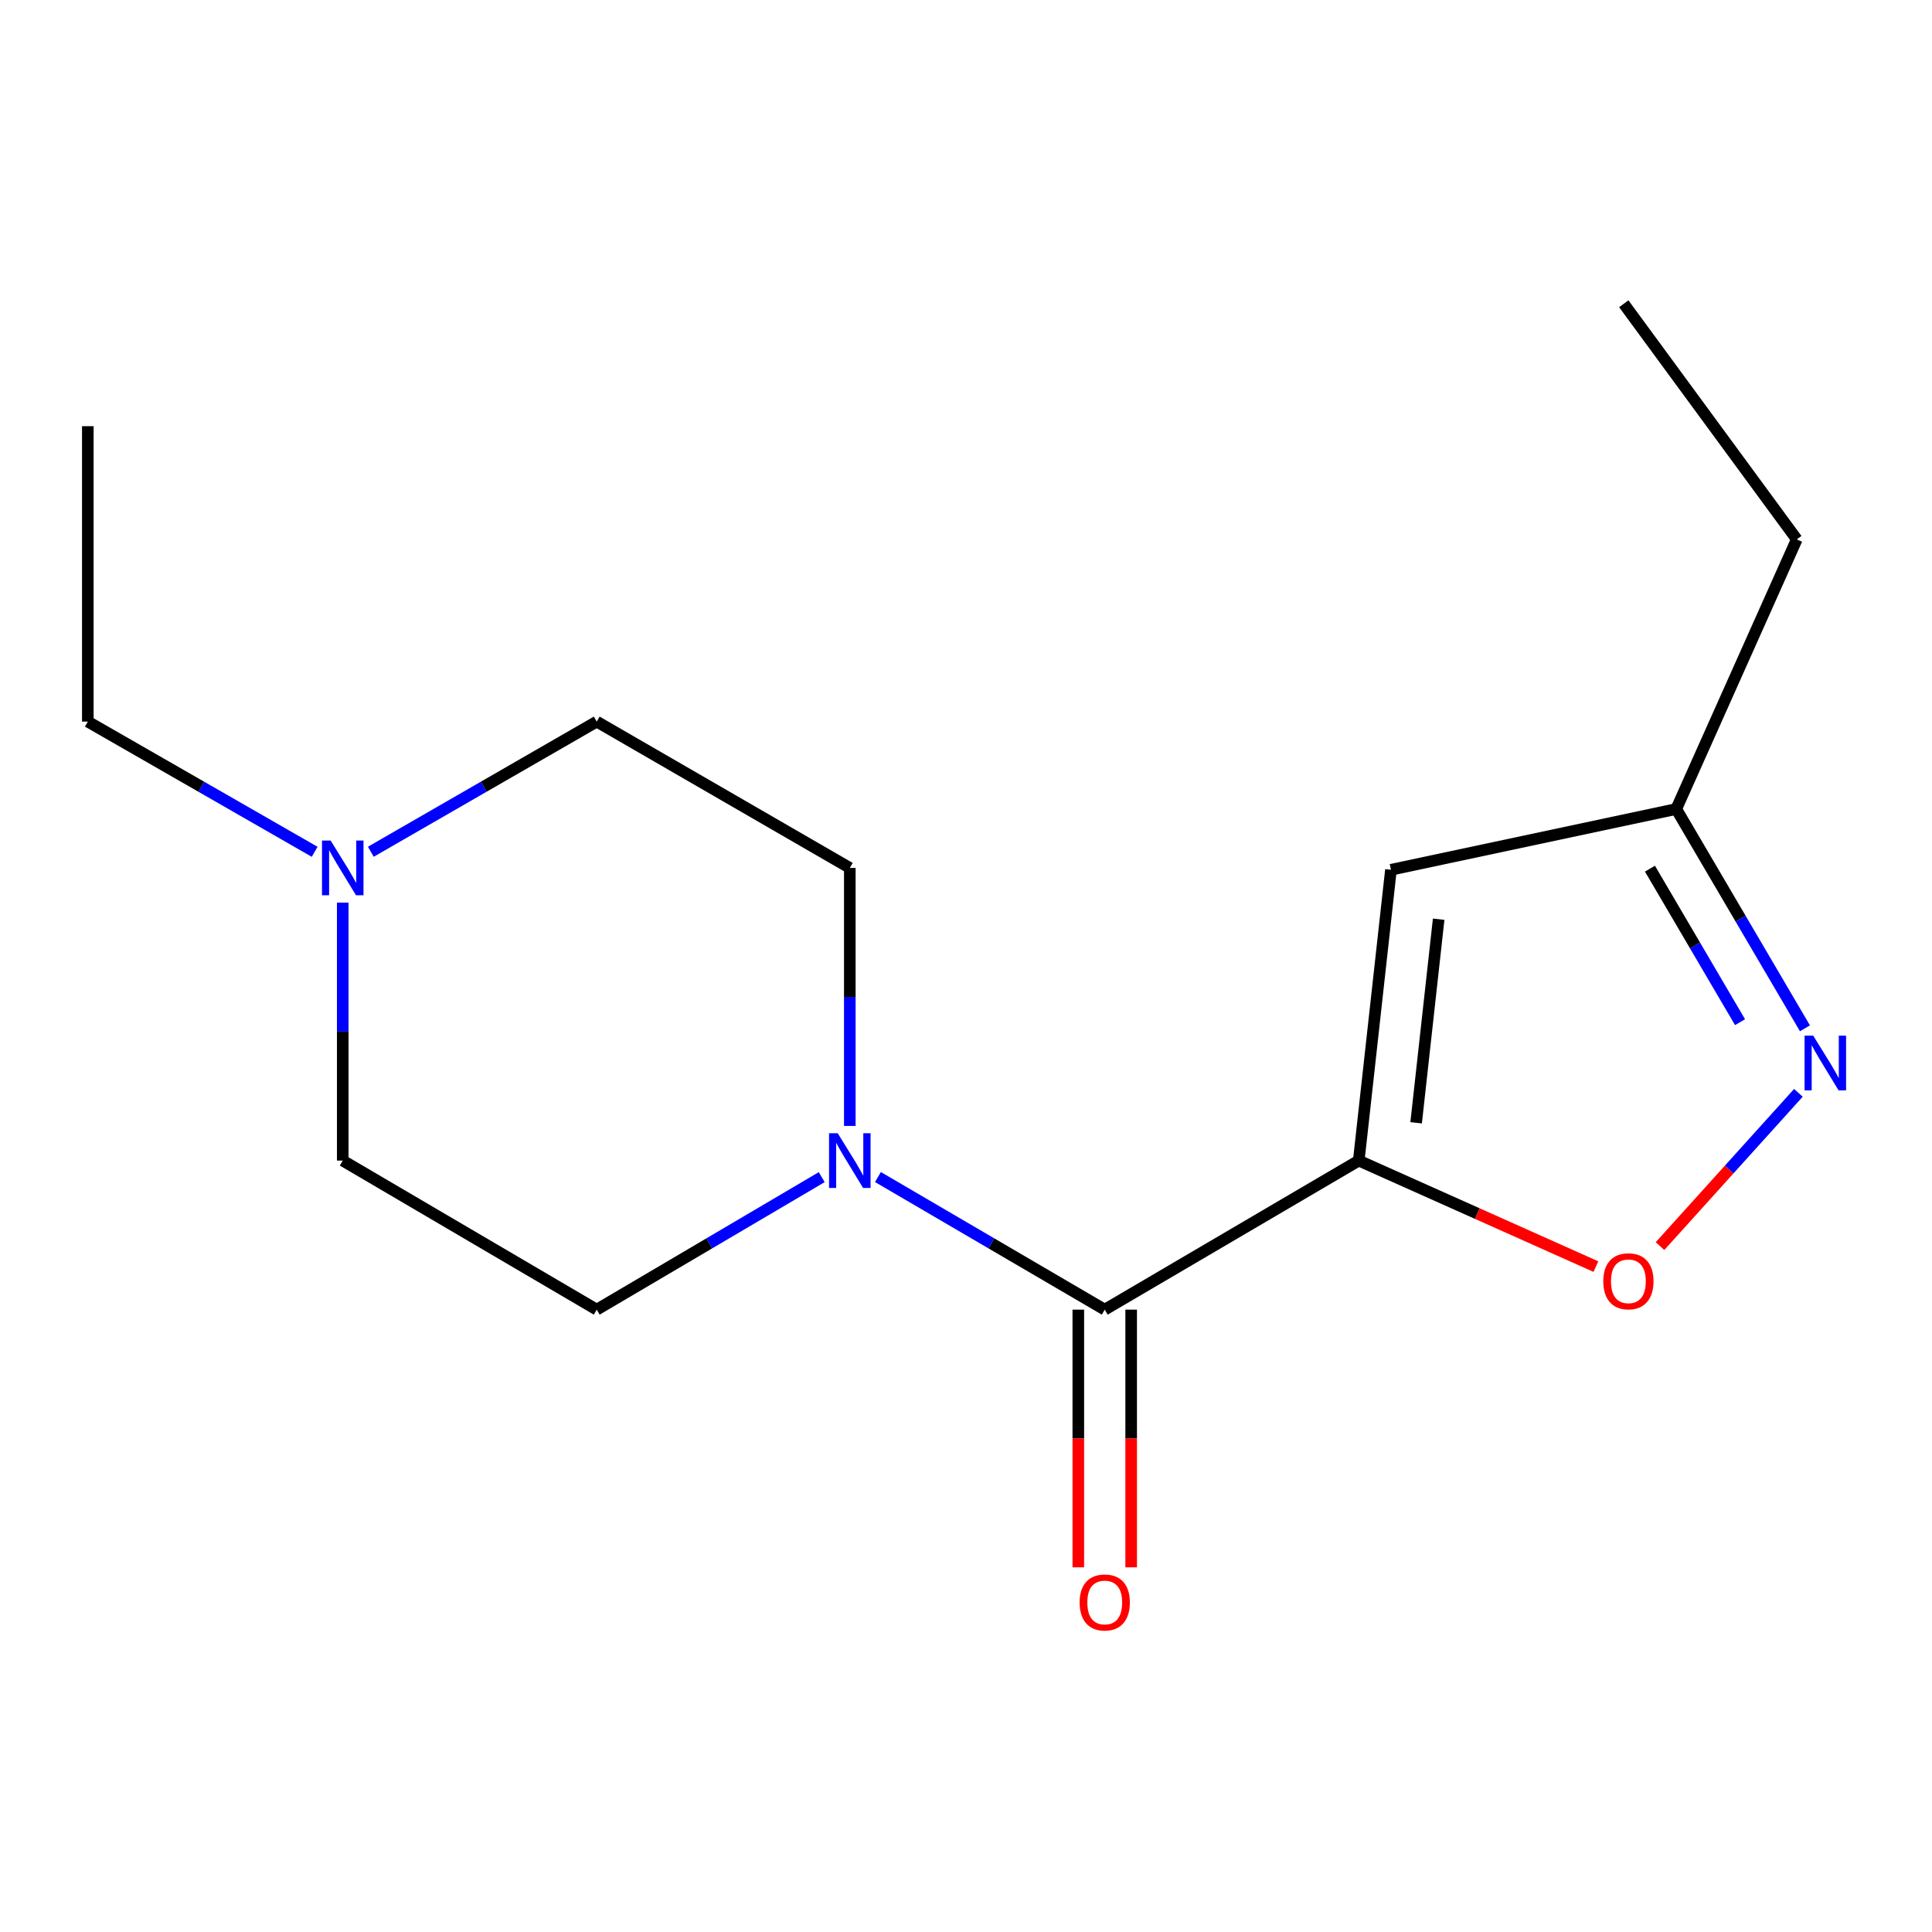<?xml version='1.0' encoding='iso-8859-1'?>
<svg version='1.1' baseProfile='full'
              xmlns='http://www.w3.org/2000/svg'
                      xmlns:rdkit='http://www.rdkit.org/xml'
                      xmlns:xlink='http://www.w3.org/1999/xlink'
                  xml:space='preserve'
width='1000px' height='1000px' viewBox='0 0 1000 1000'>
<!-- END OF HEADER -->
<rect style='opacity:1.0;fill:#FFFFFF;stroke:none' width='1000' height='1000' x='0' y='0'> </rect>
<path class='bond-0' d='M 703.29,600.722 L 571.811,677.87' style='fill:none;fill-rule:evenodd;stroke:#000000;stroke-width:6px;stroke-linecap:butt;stroke-linejoin:miter;stroke-opacity:1' />
<path class='bond-1' d='M 703.29,600.722 L 764.662,628.156' style='fill:none;fill-rule:evenodd;stroke:#000000;stroke-width:6px;stroke-linecap:butt;stroke-linejoin:miter;stroke-opacity:1' />
<path class='bond-1' d='M 764.662,628.156 L 826.034,655.59' style='fill:none;fill-rule:evenodd;stroke:#FF0000;stroke-width:6px;stroke-linecap:butt;stroke-linejoin:miter;stroke-opacity:1' />
<path class='bond-2' d='M 703.29,600.722 L 719.951,450.195' style='fill:none;fill-rule:evenodd;stroke:#000000;stroke-width:6px;stroke-linecap:butt;stroke-linejoin:miter;stroke-opacity:1' />
<path class='bond-2' d='M 732.986,581.153 L 744.649,475.784' style='fill:none;fill-rule:evenodd;stroke:#000000;stroke-width:6px;stroke-linecap:butt;stroke-linejoin:miter;stroke-opacity:1' />
<path class='bond-3' d='M 571.811,677.87 L 513.116,643.553' style='fill:none;fill-rule:evenodd;stroke:#000000;stroke-width:6px;stroke-linecap:butt;stroke-linejoin:miter;stroke-opacity:1' />
<path class='bond-3' d='M 513.116,643.553 L 454.422,609.235' style='fill:none;fill-rule:evenodd;stroke:#0000FF;stroke-width:6px;stroke-linecap:butt;stroke-linejoin:miter;stroke-opacity:1' />
<path class='bond-7' d='M 558.129,677.87 L 558.129,744.558' style='fill:none;fill-rule:evenodd;stroke:#000000;stroke-width:6px;stroke-linecap:butt;stroke-linejoin:miter;stroke-opacity:1' />
<path class='bond-7' d='M 558.129,744.558 L 558.129,811.247' style='fill:none;fill-rule:evenodd;stroke:#FF0000;stroke-width:6px;stroke-linecap:butt;stroke-linejoin:miter;stroke-opacity:1' />
<path class='bond-7' d='M 585.492,677.87 L 585.492,744.558' style='fill:none;fill-rule:evenodd;stroke:#000000;stroke-width:6px;stroke-linecap:butt;stroke-linejoin:miter;stroke-opacity:1' />
<path class='bond-7' d='M 585.492,744.558 L 585.492,811.247' style='fill:none;fill-rule:evenodd;stroke:#FF0000;stroke-width:6px;stroke-linecap:butt;stroke-linejoin:miter;stroke-opacity:1' />
<path class='bond-4' d='M 859.219,644.987 L 895.035,605.319' style='fill:none;fill-rule:evenodd;stroke:#FF0000;stroke-width:6px;stroke-linecap:butt;stroke-linejoin:miter;stroke-opacity:1' />
<path class='bond-4' d='M 895.035,605.319 L 930.851,565.652' style='fill:none;fill-rule:evenodd;stroke:#0000FF;stroke-width:6px;stroke-linecap:butt;stroke-linejoin:miter;stroke-opacity:1' />
<path class='bond-5' d='M 719.951,450.195 L 867.619,418.743' style='fill:none;fill-rule:evenodd;stroke:#000000;stroke-width:6px;stroke-linecap:butt;stroke-linejoin:miter;stroke-opacity:1' />
<path class='bond-8' d='M 439.861,582.774 L 439.861,516.006' style='fill:none;fill-rule:evenodd;stroke:#0000FF;stroke-width:6px;stroke-linecap:butt;stroke-linejoin:miter;stroke-opacity:1' />
<path class='bond-8' d='M 439.861,516.006 L 439.861,449.237' style='fill:none;fill-rule:evenodd;stroke:#000000;stroke-width:6px;stroke-linecap:butt;stroke-linejoin:miter;stroke-opacity:1' />
<path class='bond-9' d='M 425.32,609.285 L 367.094,643.578' style='fill:none;fill-rule:evenodd;stroke:#0000FF;stroke-width:6px;stroke-linecap:butt;stroke-linejoin:miter;stroke-opacity:1' />
<path class='bond-9' d='M 367.094,643.578 L 308.868,677.87' style='fill:none;fill-rule:evenodd;stroke:#000000;stroke-width:6px;stroke-linecap:butt;stroke-linejoin:miter;stroke-opacity:1' />
<path class='bond-16' d='M 934.236,532.251 L 900.928,475.497' style='fill:none;fill-rule:evenodd;stroke:#0000FF;stroke-width:6px;stroke-linecap:butt;stroke-linejoin:miter;stroke-opacity:1' />
<path class='bond-16' d='M 900.928,475.497 L 867.619,418.743' style='fill:none;fill-rule:evenodd;stroke:#000000;stroke-width:6px;stroke-linecap:butt;stroke-linejoin:miter;stroke-opacity:1' />
<path class='bond-16' d='M 900.644,529.074 L 877.329,489.347' style='fill:none;fill-rule:evenodd;stroke:#0000FF;stroke-width:6px;stroke-linecap:butt;stroke-linejoin:miter;stroke-opacity:1' />
<path class='bond-16' d='M 877.329,489.347 L 854.013,449.619' style='fill:none;fill-rule:evenodd;stroke:#000000;stroke-width:6px;stroke-linecap:butt;stroke-linejoin:miter;stroke-opacity:1' />
<path class='bond-13' d='M 867.619,418.743 L 930.007,279.177' style='fill:none;fill-rule:evenodd;stroke:#000000;stroke-width:6px;stroke-linecap:butt;stroke-linejoin:miter;stroke-opacity:1' />
<path class='bond-6' d='M 177.405,467.184 L 177.405,533.953' style='fill:none;fill-rule:evenodd;stroke:#0000FF;stroke-width:6px;stroke-linecap:butt;stroke-linejoin:miter;stroke-opacity:1' />
<path class='bond-6' d='M 177.405,533.953 L 177.405,600.722' style='fill:none;fill-rule:evenodd;stroke:#000000;stroke-width:6px;stroke-linecap:butt;stroke-linejoin:miter;stroke-opacity:1' />
<path class='bond-12' d='M 162.861,440.89 L 104.158,407.196' style='fill:none;fill-rule:evenodd;stroke:#0000FF;stroke-width:6px;stroke-linecap:butt;stroke-linejoin:miter;stroke-opacity:1' />
<path class='bond-12' d='M 104.158,407.196 L 45.455,373.503' style='fill:none;fill-rule:evenodd;stroke:#000000;stroke-width:6px;stroke-linecap:butt;stroke-linejoin:miter;stroke-opacity:1' />
<path class='bond-17' d='M 191.938,440.865 L 250.403,407.184' style='fill:none;fill-rule:evenodd;stroke:#0000FF;stroke-width:6px;stroke-linecap:butt;stroke-linejoin:miter;stroke-opacity:1' />
<path class='bond-17' d='M 250.403,407.184 L 308.868,373.503' style='fill:none;fill-rule:evenodd;stroke:#000000;stroke-width:6px;stroke-linecap:butt;stroke-linejoin:miter;stroke-opacity:1' />
<path class='bond-11' d='M 439.861,449.237 L 308.868,373.503' style='fill:none;fill-rule:evenodd;stroke:#000000;stroke-width:6px;stroke-linecap:butt;stroke-linejoin:miter;stroke-opacity:1' />
<path class='bond-10' d='M 308.868,677.87 L 177.405,600.722' style='fill:none;fill-rule:evenodd;stroke:#000000;stroke-width:6px;stroke-linecap:butt;stroke-linejoin:miter;stroke-opacity:1' />
<path class='bond-14' d='M 45.455,373.503 L 45.455,220.59' style='fill:none;fill-rule:evenodd;stroke:#000000;stroke-width:6px;stroke-linecap:butt;stroke-linejoin:miter;stroke-opacity:1' />
<path class='bond-15' d='M 930.007,279.177 L 840.469,157.229' style='fill:none;fill-rule:evenodd;stroke:#000000;stroke-width:6px;stroke-linecap:butt;stroke-linejoin:miter;stroke-opacity:1' />
<path  class='atom-2' d='M 829.856 663.189
Q 829.856 656.389, 833.216 652.589
Q 836.576 648.789, 842.856 648.789
Q 849.136 648.789, 852.496 652.589
Q 855.856 656.389, 855.856 663.189
Q 855.856 670.069, 852.456 673.989
Q 849.056 677.869, 842.856 677.869
Q 836.616 677.869, 833.216 673.989
Q 829.856 670.109, 829.856 663.189
M 842.856 674.669
Q 847.176 674.669, 849.496 671.789
Q 851.856 668.869, 851.856 663.189
Q 851.856 657.629, 849.496 654.829
Q 847.176 651.989, 842.856 651.989
Q 838.536 651.989, 836.176 654.789
Q 833.856 657.589, 833.856 663.189
Q 833.856 668.909, 836.176 671.789
Q 838.536 674.669, 842.856 674.669
' fill='#FF0000'/>
<path  class='atom-4' d='M 433.601 586.562
L 442.881 601.562
Q 443.801 603.042, 445.281 605.722
Q 446.761 608.402, 446.841 608.562
L 446.841 586.562
L 450.601 586.562
L 450.601 614.882
L 446.721 614.882
L 436.761 598.482
Q 435.601 596.562, 434.361 594.362
Q 433.161 592.162, 432.801 591.482
L 432.801 614.882
L 429.121 614.882
L 429.121 586.562
L 433.601 586.562
' fill='#0000FF'/>
<path  class='atom-5' d='M 938.523 536.062
L 947.803 551.062
Q 948.723 552.542, 950.203 555.222
Q 951.683 557.902, 951.763 558.062
L 951.763 536.062
L 955.523 536.062
L 955.523 564.382
L 951.643 564.382
L 941.683 547.982
Q 940.523 546.062, 939.283 543.862
Q 938.083 541.662, 937.723 540.982
L 937.723 564.382
L 934.043 564.382
L 934.043 536.062
L 938.523 536.062
' fill='#0000FF'/>
<path  class='atom-7' d='M 171.145 435.077
L 180.425 450.077
Q 181.345 451.557, 182.825 454.237
Q 184.305 456.917, 184.385 457.077
L 184.385 435.077
L 188.145 435.077
L 188.145 463.397
L 184.265 463.397
L 174.305 446.997
Q 173.145 445.077, 171.905 442.877
Q 170.705 440.677, 170.345 439.997
L 170.345 463.397
L 166.665 463.397
L 166.665 435.077
L 171.145 435.077
' fill='#0000FF'/>
<path  class='atom-8' d='M 558.811 829.434
Q 558.811 822.634, 562.171 818.834
Q 565.531 815.034, 571.811 815.034
Q 578.091 815.034, 581.451 818.834
Q 584.811 822.634, 584.811 829.434
Q 584.811 836.314, 581.411 840.234
Q 578.011 844.114, 571.811 844.114
Q 565.571 844.114, 562.171 840.234
Q 558.811 836.354, 558.811 829.434
M 571.811 840.914
Q 576.131 840.914, 578.451 838.034
Q 580.811 835.114, 580.811 829.434
Q 580.811 823.874, 578.451 821.074
Q 576.131 818.234, 571.811 818.234
Q 567.491 818.234, 565.131 821.034
Q 562.811 823.834, 562.811 829.434
Q 562.811 835.154, 565.131 838.034
Q 567.491 840.914, 571.811 840.914
' fill='#FF0000'/>
</svg>
